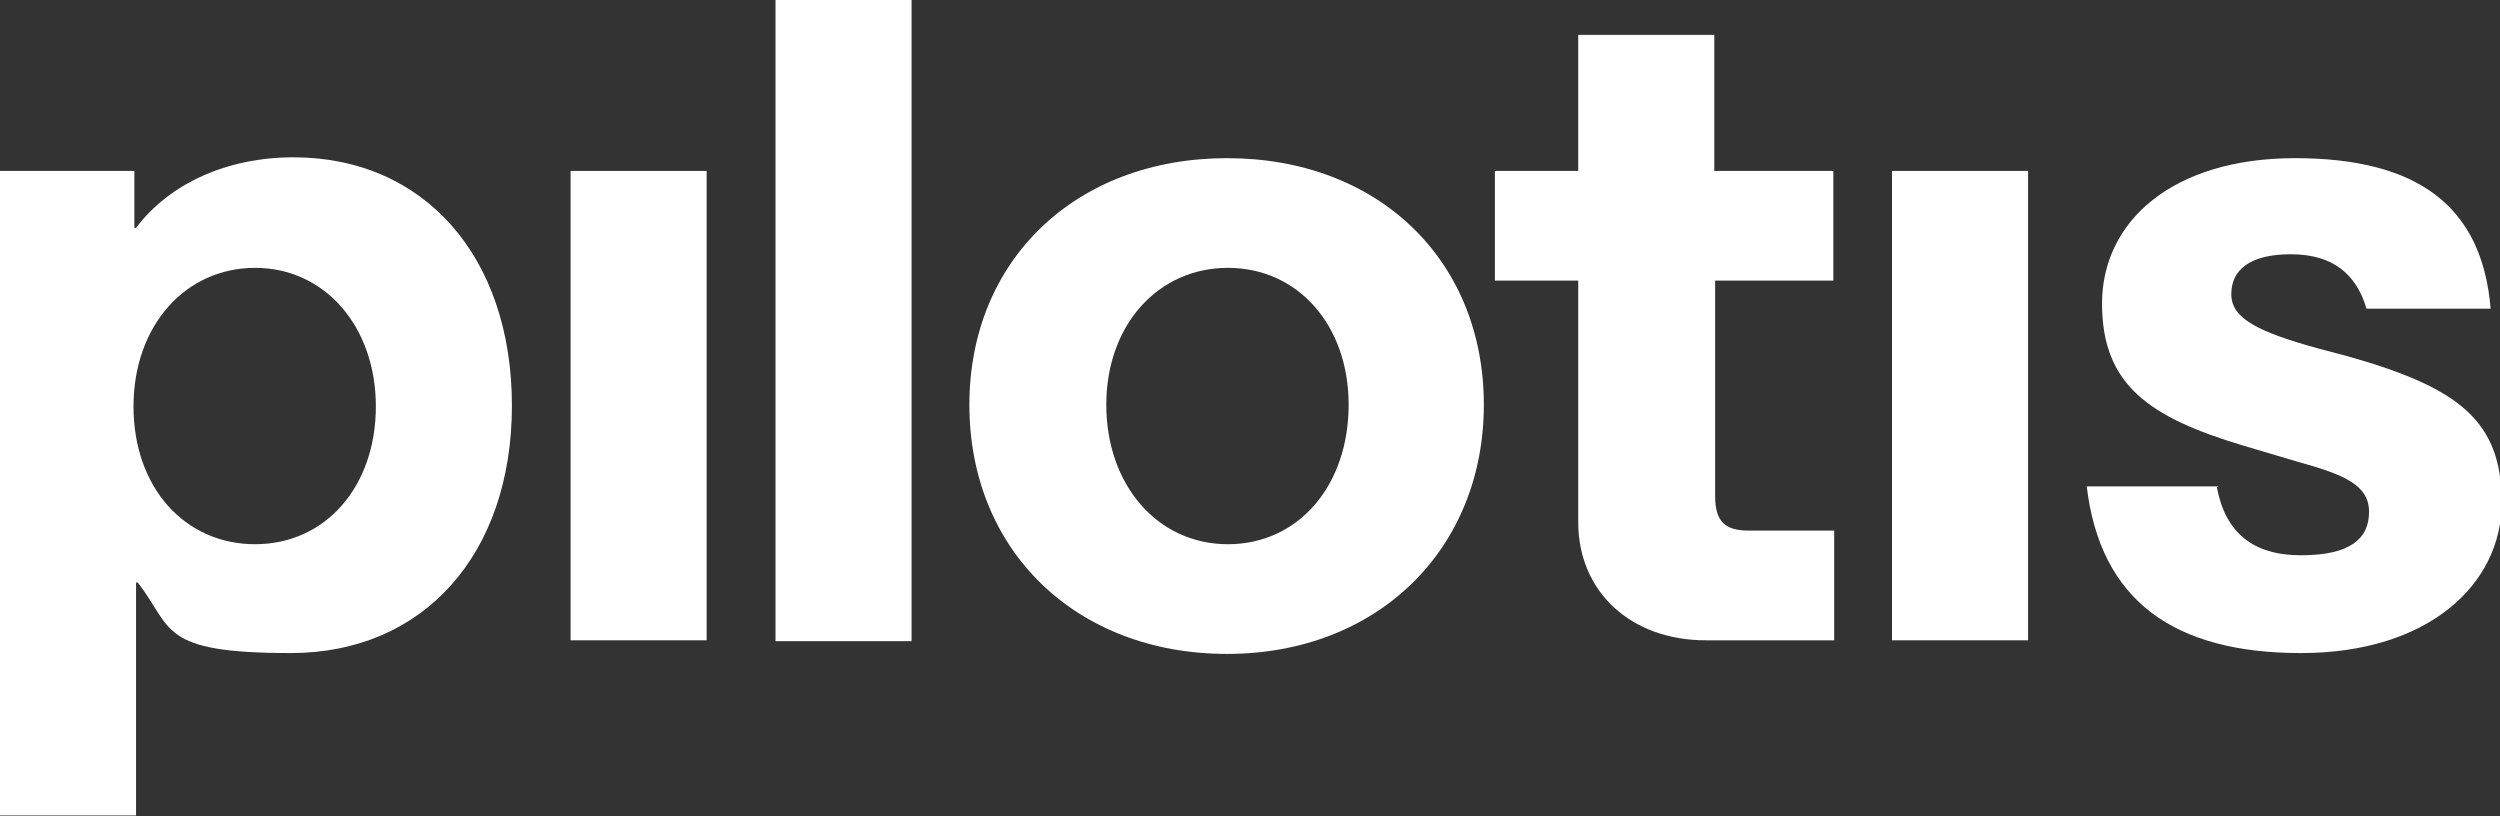 <?xml version="1.0" encoding="UTF-8"?>
<svg id="Layer_1" xmlns="http://www.w3.org/2000/svg" width="294" height="96" version="1.1" viewBox="0 0 294 96">
  <rect x="0" y="0" width="294" height="96" fill="#333333" stroke="none"/>
  <!-- Generator: Adobe Illustrator 29.8.2, SVG Export Plug-In . SVG Version: 2.1.1 Build 3)  -->
  <defs>
    <style>
      .st0 {
        fill: #fff;
      }
    </style>
  </defs>
  <path class="st0" d="M44.2,47.8c0-9.4-6-16.3-14.2-16.3s-14.3,6.8-14.3,16.3,6,16.2,14.3,16.2,14.2-6.8,14.2-16.2ZM0,20.1h15.8v6.7h.2c3.9-5.2,10.7-8.3,18.5-8.3,15.4,0,25.7,11.7,25.7,29.2s-10.4,29.1-26,29.1-13.8-2.9-18-8.3h-.2v27.4H0V20.1Z"/>
  <path class="st0" d="M83.1,20.1h-16v55.2h16V20.1Z"/>
  <path class="st0" d="M107.2,0h-16v75.4h16V0Z"/>
  <path class="st0" d="M158.6,47.6c0-9.4-6-16.1-14.2-16.1s-14.3,6.7-14.3,16.1,6,16.4,14.3,16.4,14.2-6.9,14.2-16.4ZM114,47.6c0-17,12.5-29,30.3-29s30.2,12,30.2,29-12.5,29.3-30.2,29.3-30.3-12.1-30.3-29.3Z"/>
  <path class="st0" d="M201.7,33v25.3c0,3,1.1,4.1,4,4.1h10v12.9h-15.1c-8.8,0-15-5.7-15-13.9v-28.4h-9.8v-12.9h9.8V4.1h16v16h14v12.9h-14Z"/>
  <path class="st0" d="M238.5,20.1h-16v55.2h16V20.1Z"/>
  <path class="st0" d="M260.7,57.3c1,5.3,4.2,8,9.9,8s8-1.9,8-5.1-3-4.4-8.4-5.9l-6.4-1.9c-11-3.3-16.6-7.1-16.6-16.7s8.2-17.1,22.7-17.1,22,5.7,23,17.7h-14.6c-1.2-4.1-4-6.4-8.9-6.4s-7,1.9-7,4.7,3,4.4,10.3,6.4l3.4.9c13.1,3.7,18.1,7.6,18.1,17.2s-8.6,17.7-23.6,17.7-23.6-6.2-25.2-19.6h15.5Z"/>
</svg>